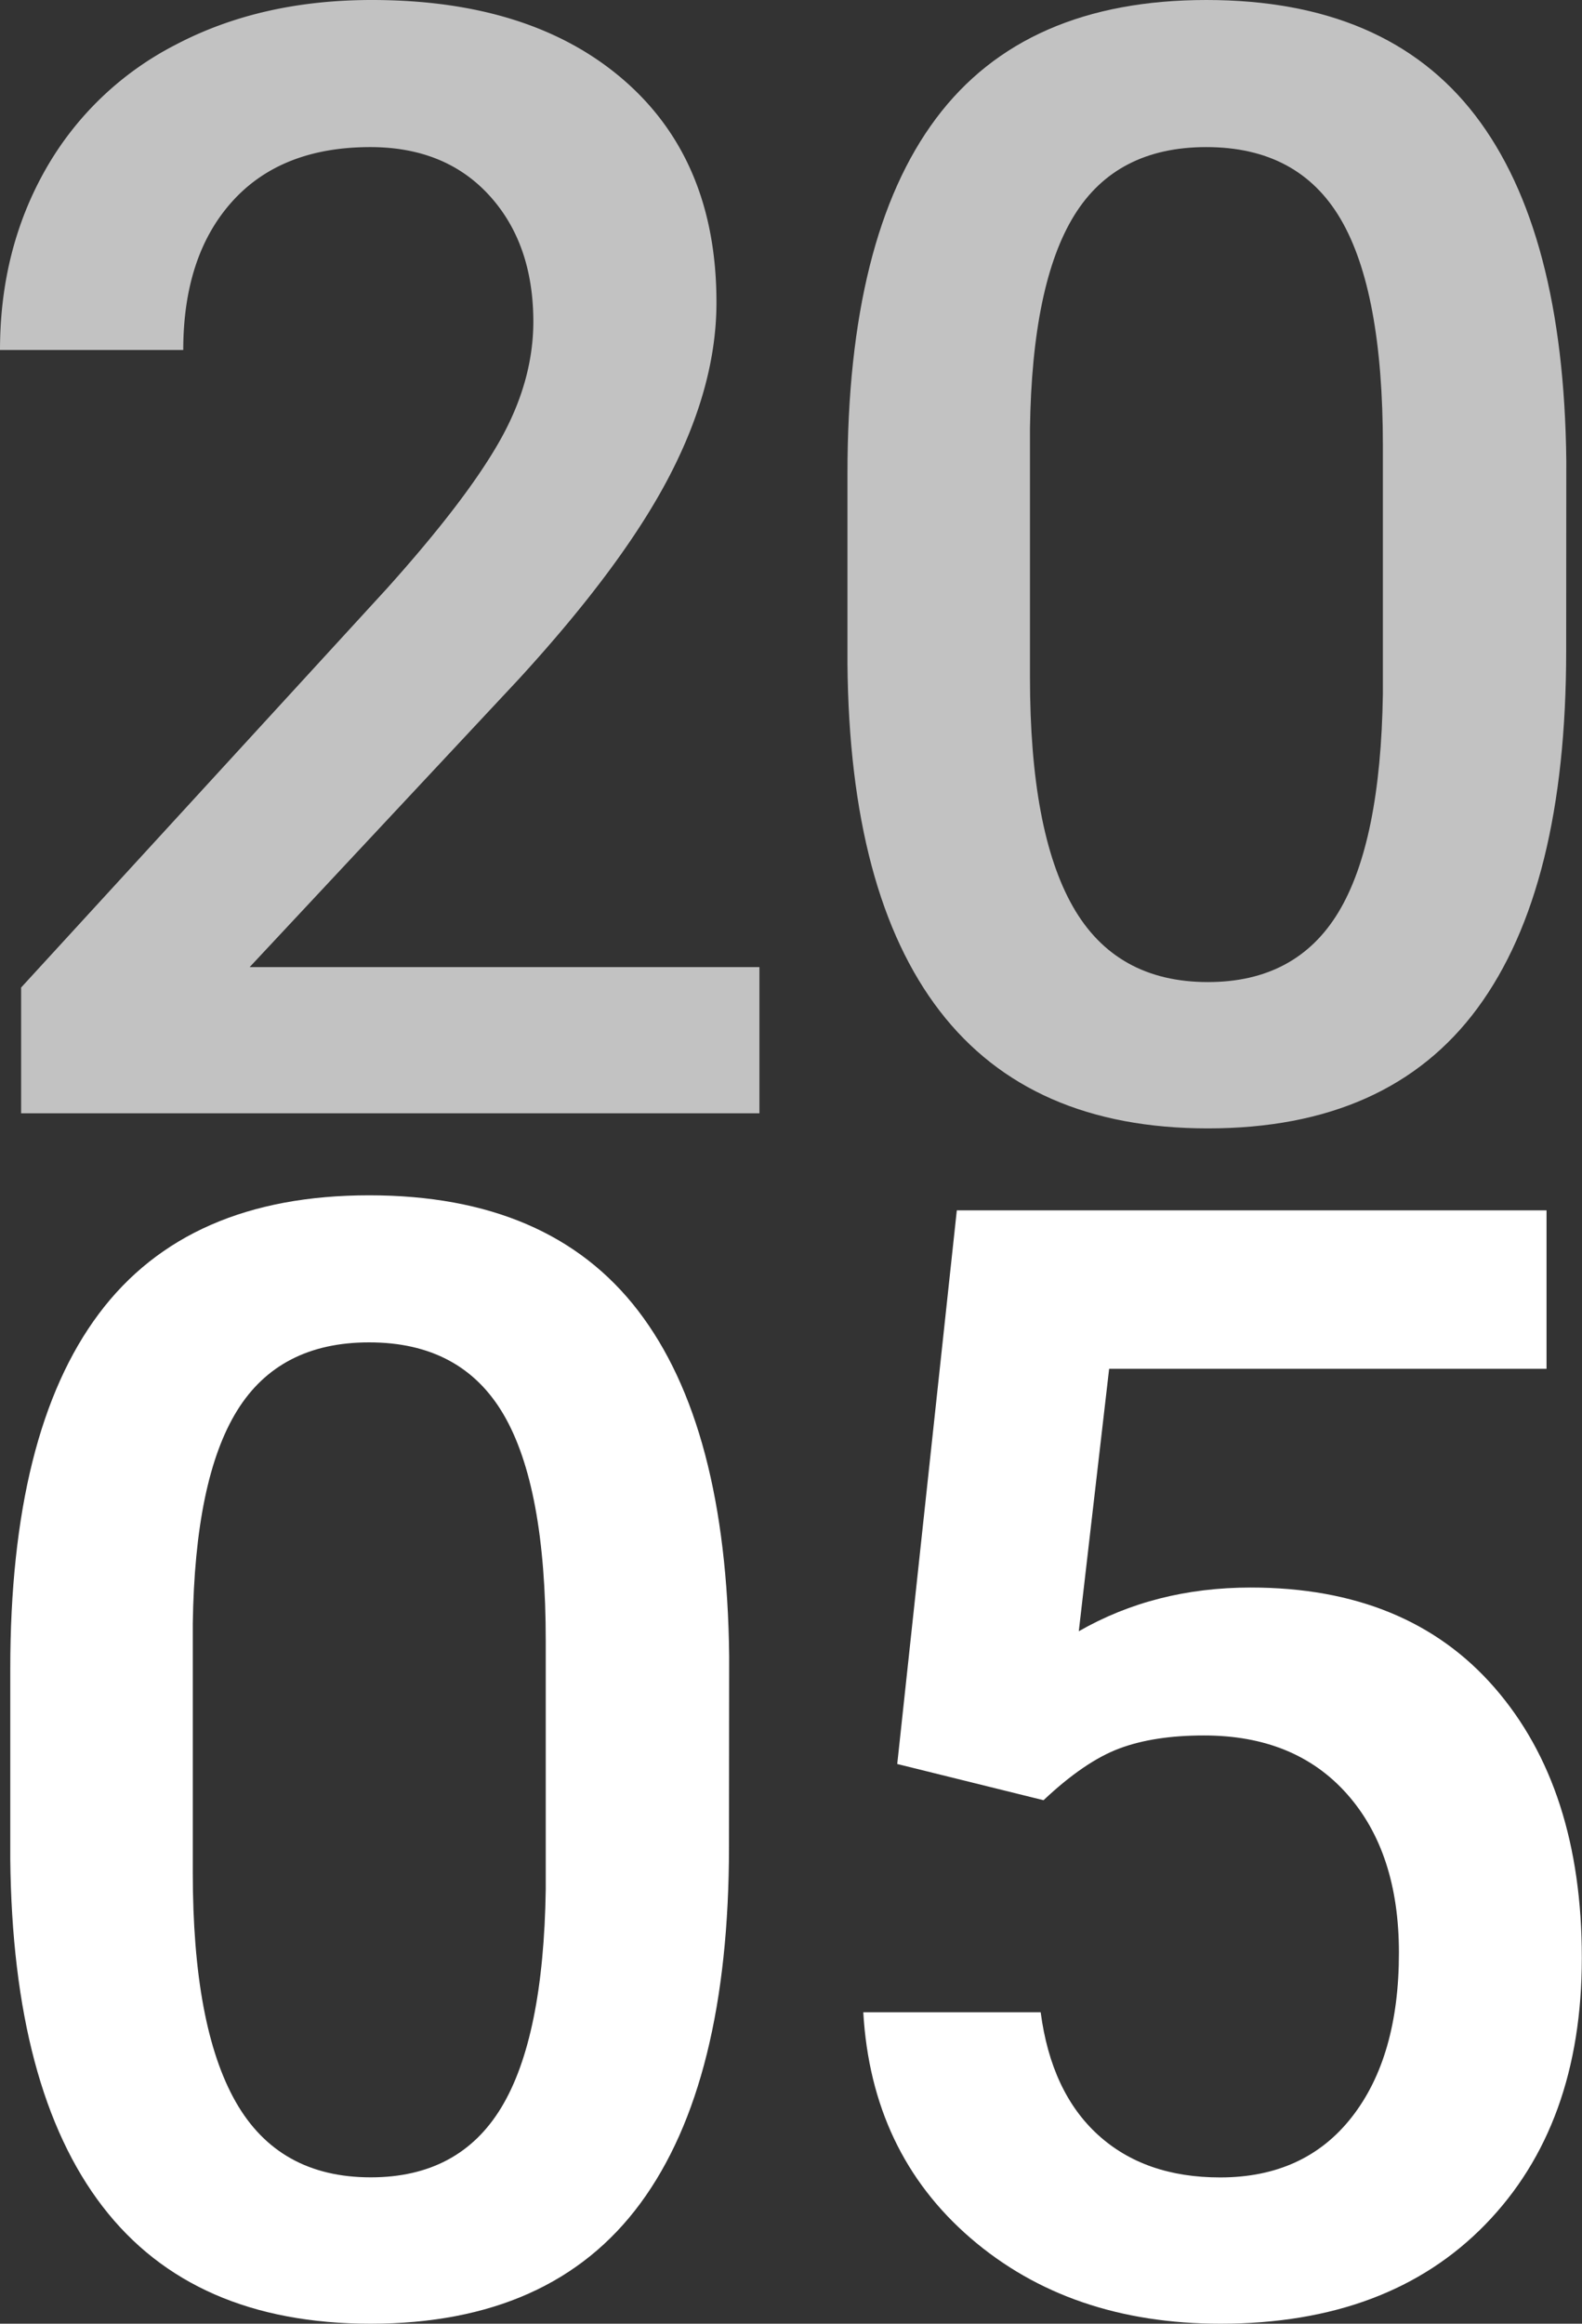 <svg xmlns="http://www.w3.org/2000/svg" width="364.84" height="535.81" viewBox="0 0 364.84 535.81"><rect x="0" y="0" width="364.84" height="535.81" fill="#333333" stroke="none"/><defs><style>.cls-1{opacity:0.7;}.cls-2{fill:#fff;}</style></defs><g id="レイヤー_2" data-name="レイヤー 2"><g id="レイヤー_1-2" data-name="レイヤー 1"><g class="cls-1"><path class="cls-2" d="M175.14,256.71H4.87v-29l84.35-92q18.27-20.35,26-34T123,74.26q0-18.08-10.17-29.21T85.4,33.92q-20.54,0-31.83,12.52T42.26,80.7H0Q0,57.57,10.52,39.05A72.51,72.51,0,0,1,40.61,10.26Q60.18,0,85.74,0q36.87,0,58.18,18.52t21.31,51.22q0,19-10.7,39.74t-35,47.23L57.57,223H175.14Z"/><path class="cls-2" d="M361.19,150.1q0,54.61-20.44,82.35t-62.18,27.74q-41,0-61.83-27.05t-21.3-80.09V109.22q0-54.6,20.43-81.91T278.22,0q41.58,0,62,26.61t21,79.66Zm-42.27-47.31q0-35.66-9.74-52.27t-31-16.6q-20.7,0-30.43,15.73T237.53,98.79v57.39q0,35.49,9.91,52.88t31.13,17.39q20.35,0,30.09-16.09T318.92,160Z"/></g><path class="cls-2" d="M168.12,425.71q0,54.62-20.44,82.35T85.51,535.81q-41.06,0-61.83-27T2.37,428.67V384.84q0-54.61,20.44-81.92t62.35-27.3q41.57,0,62,26.61t21,79.65ZM125.86,378.4q0-35.64-9.74-52.26t-31-16.61q-20.7,0-30.44,15.74T44.46,374.4v57.4q0,35.47,9.91,52.87t31.14,17.39q20.34,0,30.09-16.08t10.26-50.35Z"/><path class="cls-2" d="M206.92,406.75l13.74-127.66h136v36.53H255.79l-7,60.52q17.57-10.08,39.66-10.08,36.17,0,56.26,23.13t20.09,62.26q0,38.61-22.26,61.48t-61.05,22.88q-34.78,0-57.66-19.74T199.09,464H240q2.43,18.43,13.22,28.26t28.18,9.82q19.47,0,30.35-13.91t10.87-37.91q0-23.13-12-36.62t-33-13.47q-11.47,0-19.48,3T240.66,415.1Z"/></g></g></svg>